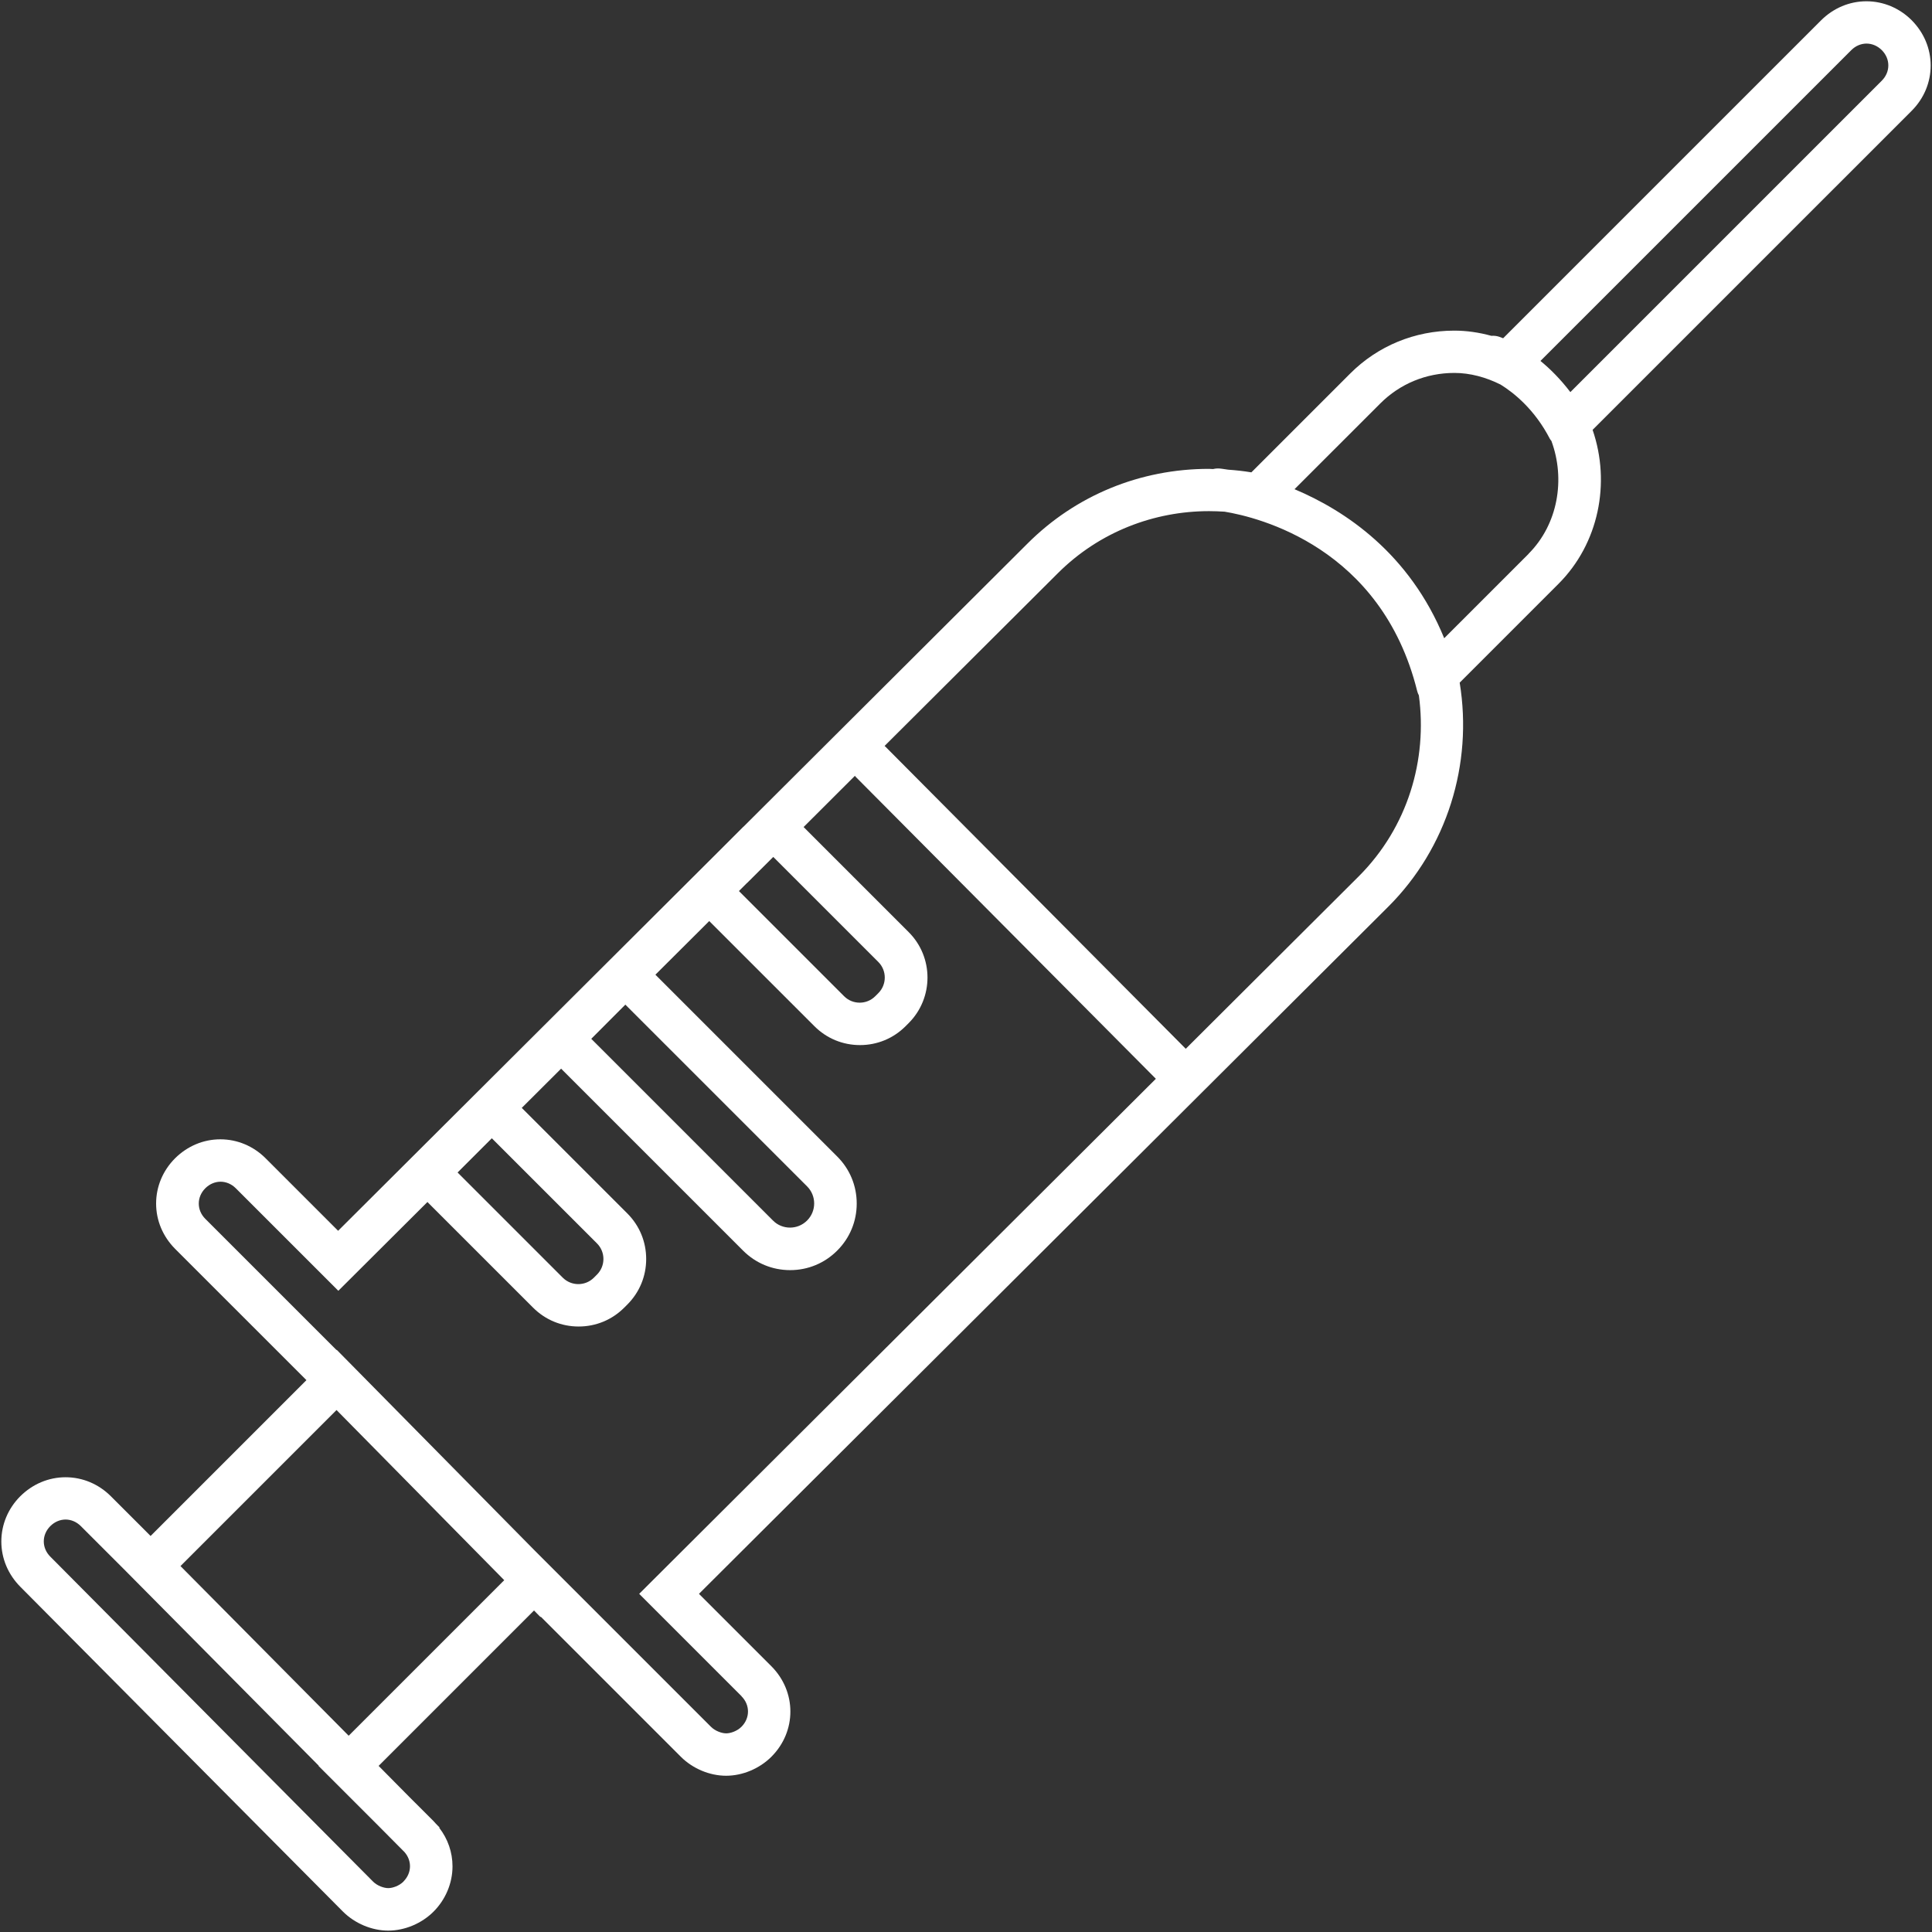 <svg width="106" height="106" viewBox="0 0 106 106" fill="none" xmlns="http://www.w3.org/2000/svg">
<rect x="0" y="0" width="106" height="106" fill="#333333" stroke="none"/>
<path d="M105.927 3.595C105.927 2.664 105.555 1.786 104.886 1.111C104.217 0.443 103.333 0.07 102.402 0.07C101.472 0.07 100.593 0.443 99.919 1.111L82.47 18.559C82.354 18.512 82.273 18.483 82.255 18.477C82.116 18.431 81.97 18.413 81.825 18.425C81.15 18.239 80.464 18.14 79.789 18.14C77.626 18.14 75.596 18.977 74.078 20.495L68.657 25.916C68.238 25.846 67.814 25.799 67.389 25.77C67.104 25.724 66.936 25.706 66.924 25.706C66.796 25.695 66.674 25.706 66.557 25.735C66.482 25.735 66.406 25.724 66.331 25.724C62.556 25.724 59.02 27.178 56.379 29.818L40.804 45.346C40.804 45.346 40.786 45.358 40.78 45.364L39.344 46.8L18.551 67.528L14.573 63.55C13.904 62.881 13.02 62.509 12.089 62.509C11.159 62.509 10.28 62.881 9.606 63.55C8.937 64.219 8.565 65.103 8.565 66.033C8.565 66.964 8.937 67.842 9.606 68.517L16.812 75.722L8.262 84.272L7.867 83.876L6.081 82.091C5.412 81.422 4.528 81.05 3.598 81.05C2.667 81.05 1.789 81.422 1.114 82.091C0.445 82.76 0.073 83.644 0.073 84.574C0.073 85.505 0.445 86.383 1.114 87.058L18.813 104.877C19.47 105.534 20.401 105.924 21.302 105.924C22.204 105.924 23.134 105.534 23.786 104.883C24.437 104.232 24.827 103.33 24.827 102.4C24.827 101.626 24.571 100.893 24.1 100.283L24.117 100.265L23.913 100.056C23.873 100.009 23.832 99.963 23.786 99.916L22.43 98.561L20.773 96.886L29.299 88.36L29.654 88.721L29.672 88.703L37.355 96.386C38.006 97.037 38.937 97.427 39.838 97.427C40.74 97.427 41.67 97.037 42.322 96.386C43.712 94.996 43.712 92.815 42.322 91.419L38.349 87.447L76.177 49.737C79.388 46.527 80.819 41.933 80.086 37.454L85.506 32.034C87.711 29.83 88.385 26.509 87.379 23.584L104.886 6.078C105.555 5.409 105.927 4.525 105.927 3.595ZM40.995 48.44L42.426 47.016L48.19 52.779C48.661 53.25 48.661 54.018 48.19 54.489L48.021 54.658C47.783 54.896 47.475 55.012 47.166 55.012C46.858 55.012 46.55 54.896 46.312 54.658L40.542 48.888L40.99 48.44H40.995ZM34.313 55.123L44.282 65.091C44.799 65.609 44.799 66.446 44.282 66.964C44.02 67.225 43.683 67.353 43.345 67.353C43.008 67.353 42.665 67.225 42.409 66.964L32.44 56.995L34.313 55.117V55.123ZM26.984 62.451L32.754 68.22C33.225 68.691 33.225 69.459 32.754 69.93L32.585 70.099C32.347 70.337 32.039 70.453 31.73 70.453C31.422 70.453 31.114 70.337 30.875 70.099L25.106 64.329L26.979 62.457L26.984 62.451ZM22.14 103.231C21.901 103.47 21.541 103.592 21.302 103.592C21.064 103.592 20.703 103.47 20.465 103.231L2.76 85.406C2.283 84.929 2.283 84.208 2.76 83.731C2.999 83.492 3.301 83.37 3.598 83.37C3.894 83.37 4.197 83.492 4.435 83.731L6.82 86.115L17.487 96.875L17.475 96.886L20.755 100.166L22.198 101.62C22.611 102.097 22.593 102.766 22.14 103.225V103.231ZM19.133 95.234L9.902 85.923L18.464 77.362L27.665 86.697L19.133 95.229V95.234ZM40.681 93.065C41.158 93.542 41.158 94.263 40.681 94.74C40.443 94.979 40.082 95.101 39.844 95.101C39.605 95.101 39.245 94.979 39.006 94.74L29.317 85.051L18.475 74.059L18.464 74.071L11.263 66.871C10.787 66.394 10.787 65.673 11.263 65.196C11.502 64.957 11.804 64.835 12.101 64.835C12.398 64.835 12.7 64.957 12.938 65.196L18.563 70.82L23.454 65.946C23.454 65.946 23.471 65.963 23.477 65.975L29.247 71.744C29.916 72.413 30.8 72.78 31.748 72.78C32.696 72.78 33.58 72.413 34.249 71.744L34.417 71.576C35.086 70.907 35.453 70.023 35.453 69.075C35.453 68.127 35.086 67.243 34.417 66.574L28.648 60.805C28.648 60.805 28.636 60.793 28.625 60.787L30.788 58.63C30.788 58.63 30.794 58.641 30.8 58.647L40.769 68.615C41.461 69.308 42.374 69.686 43.351 69.686C44.328 69.686 45.241 69.308 45.933 68.615C46.626 67.923 47.004 67.01 47.004 66.033C47.004 65.056 46.626 64.143 45.933 63.451L35.965 53.483C35.965 53.483 35.959 53.483 35.959 53.477L38.913 50.534L44.683 56.303C45.352 56.972 46.236 57.339 47.184 57.339C48.132 57.339 49.016 56.972 49.685 56.303L49.853 56.135C51.232 54.756 51.232 52.511 49.853 51.139L44.09 45.376L46.905 42.566C46.905 42.566 46.928 42.596 46.94 42.613L63.417 59.188L35.069 87.447L40.693 93.071L40.681 93.065ZM74.537 48.092L65.057 57.542L48.58 40.967C48.58 40.967 48.551 40.944 48.533 40.926L58.031 31.458C60.322 29.167 63.335 28.044 66.336 28.044C66.621 28.044 66.901 28.056 67.186 28.073C69.029 28.376 75.793 30.016 77.754 37.914C77.777 38.001 77.806 38.077 77.847 38.152C78.323 41.671 77.253 45.376 74.543 48.086L74.537 48.092ZM83.866 30.388L79.237 35.017C77.335 30.371 73.816 28.015 71.024 26.84L75.73 22.136C76.805 21.06 78.242 20.461 79.795 20.461C80.662 20.461 81.528 20.699 82.331 21.1C83.081 21.566 84.209 22.479 85.035 24.078C85.058 24.119 85.088 24.154 85.117 24.189C85.896 26.288 85.483 28.765 83.86 30.388H83.866ZM103.24 4.432L86.158 21.513C85.617 20.804 85.053 20.24 84.518 19.803L101.571 2.751C101.809 2.513 102.111 2.391 102.408 2.391C102.705 2.391 103.007 2.513 103.246 2.751C103.723 3.228 103.723 3.949 103.246 4.426L103.24 4.432Z" fill="white"/>
</svg>

